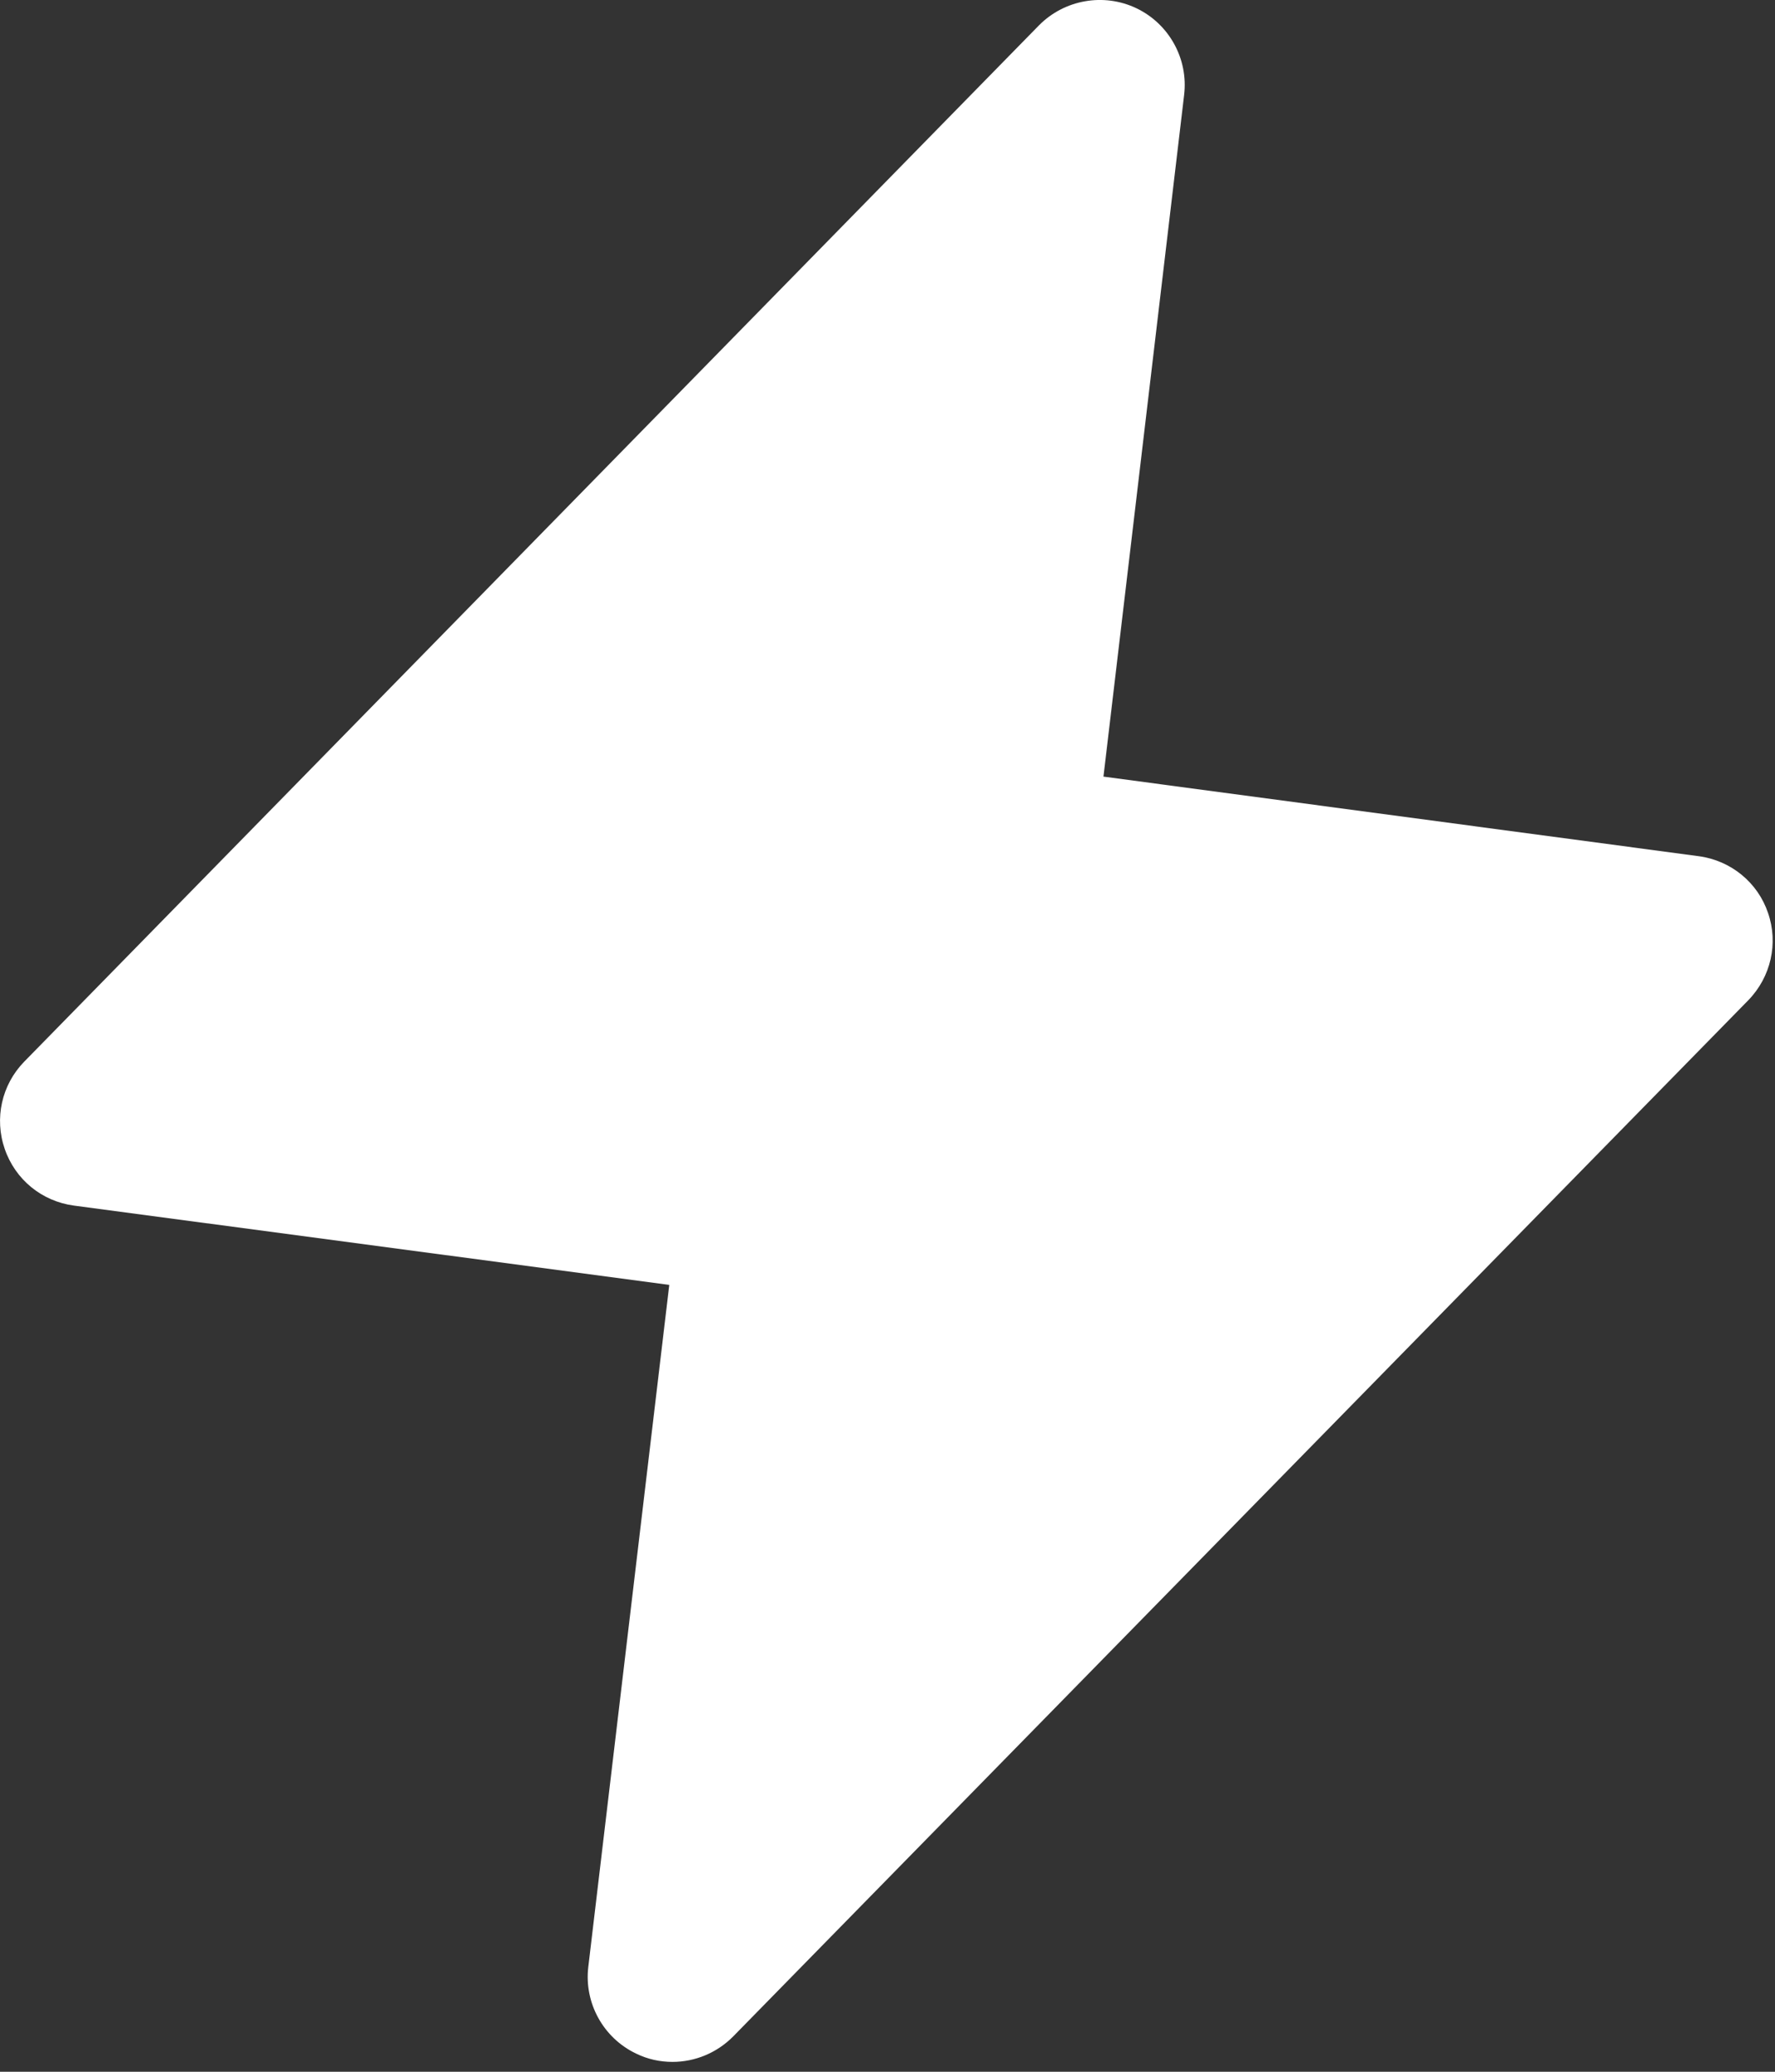 <svg width="18" height="21" viewBox="0 0 18 21" fill="none" xmlns="http://www.w3.org/2000/svg">
<rect x="0" y="0" width="18" height="21" fill="#333333" stroke="none"/>
<path d="M17.929 9.253C17.825 8.945 17.553 8.723 17.229 8.679L11.19 7.872L12.008 0.963C12.052 0.598 11.857 0.243 11.525 0.084C11.193 -0.075 10.794 -0.004 10.536 0.257L0.245 10.762C0.017 10.996 -0.059 11.336 0.048 11.646C0.155 11.957 0.424 12.176 0.748 12.22L6.787 13.024L5.966 19.936C5.922 20.302 6.117 20.656 6.449 20.815C6.567 20.873 6.693 20.9 6.82 20.9C7.047 20.9 7.27 20.809 7.435 20.642L17.729 10.139C17.959 9.903 18.036 9.56 17.929 9.253Z" fill="white"/>
</svg>